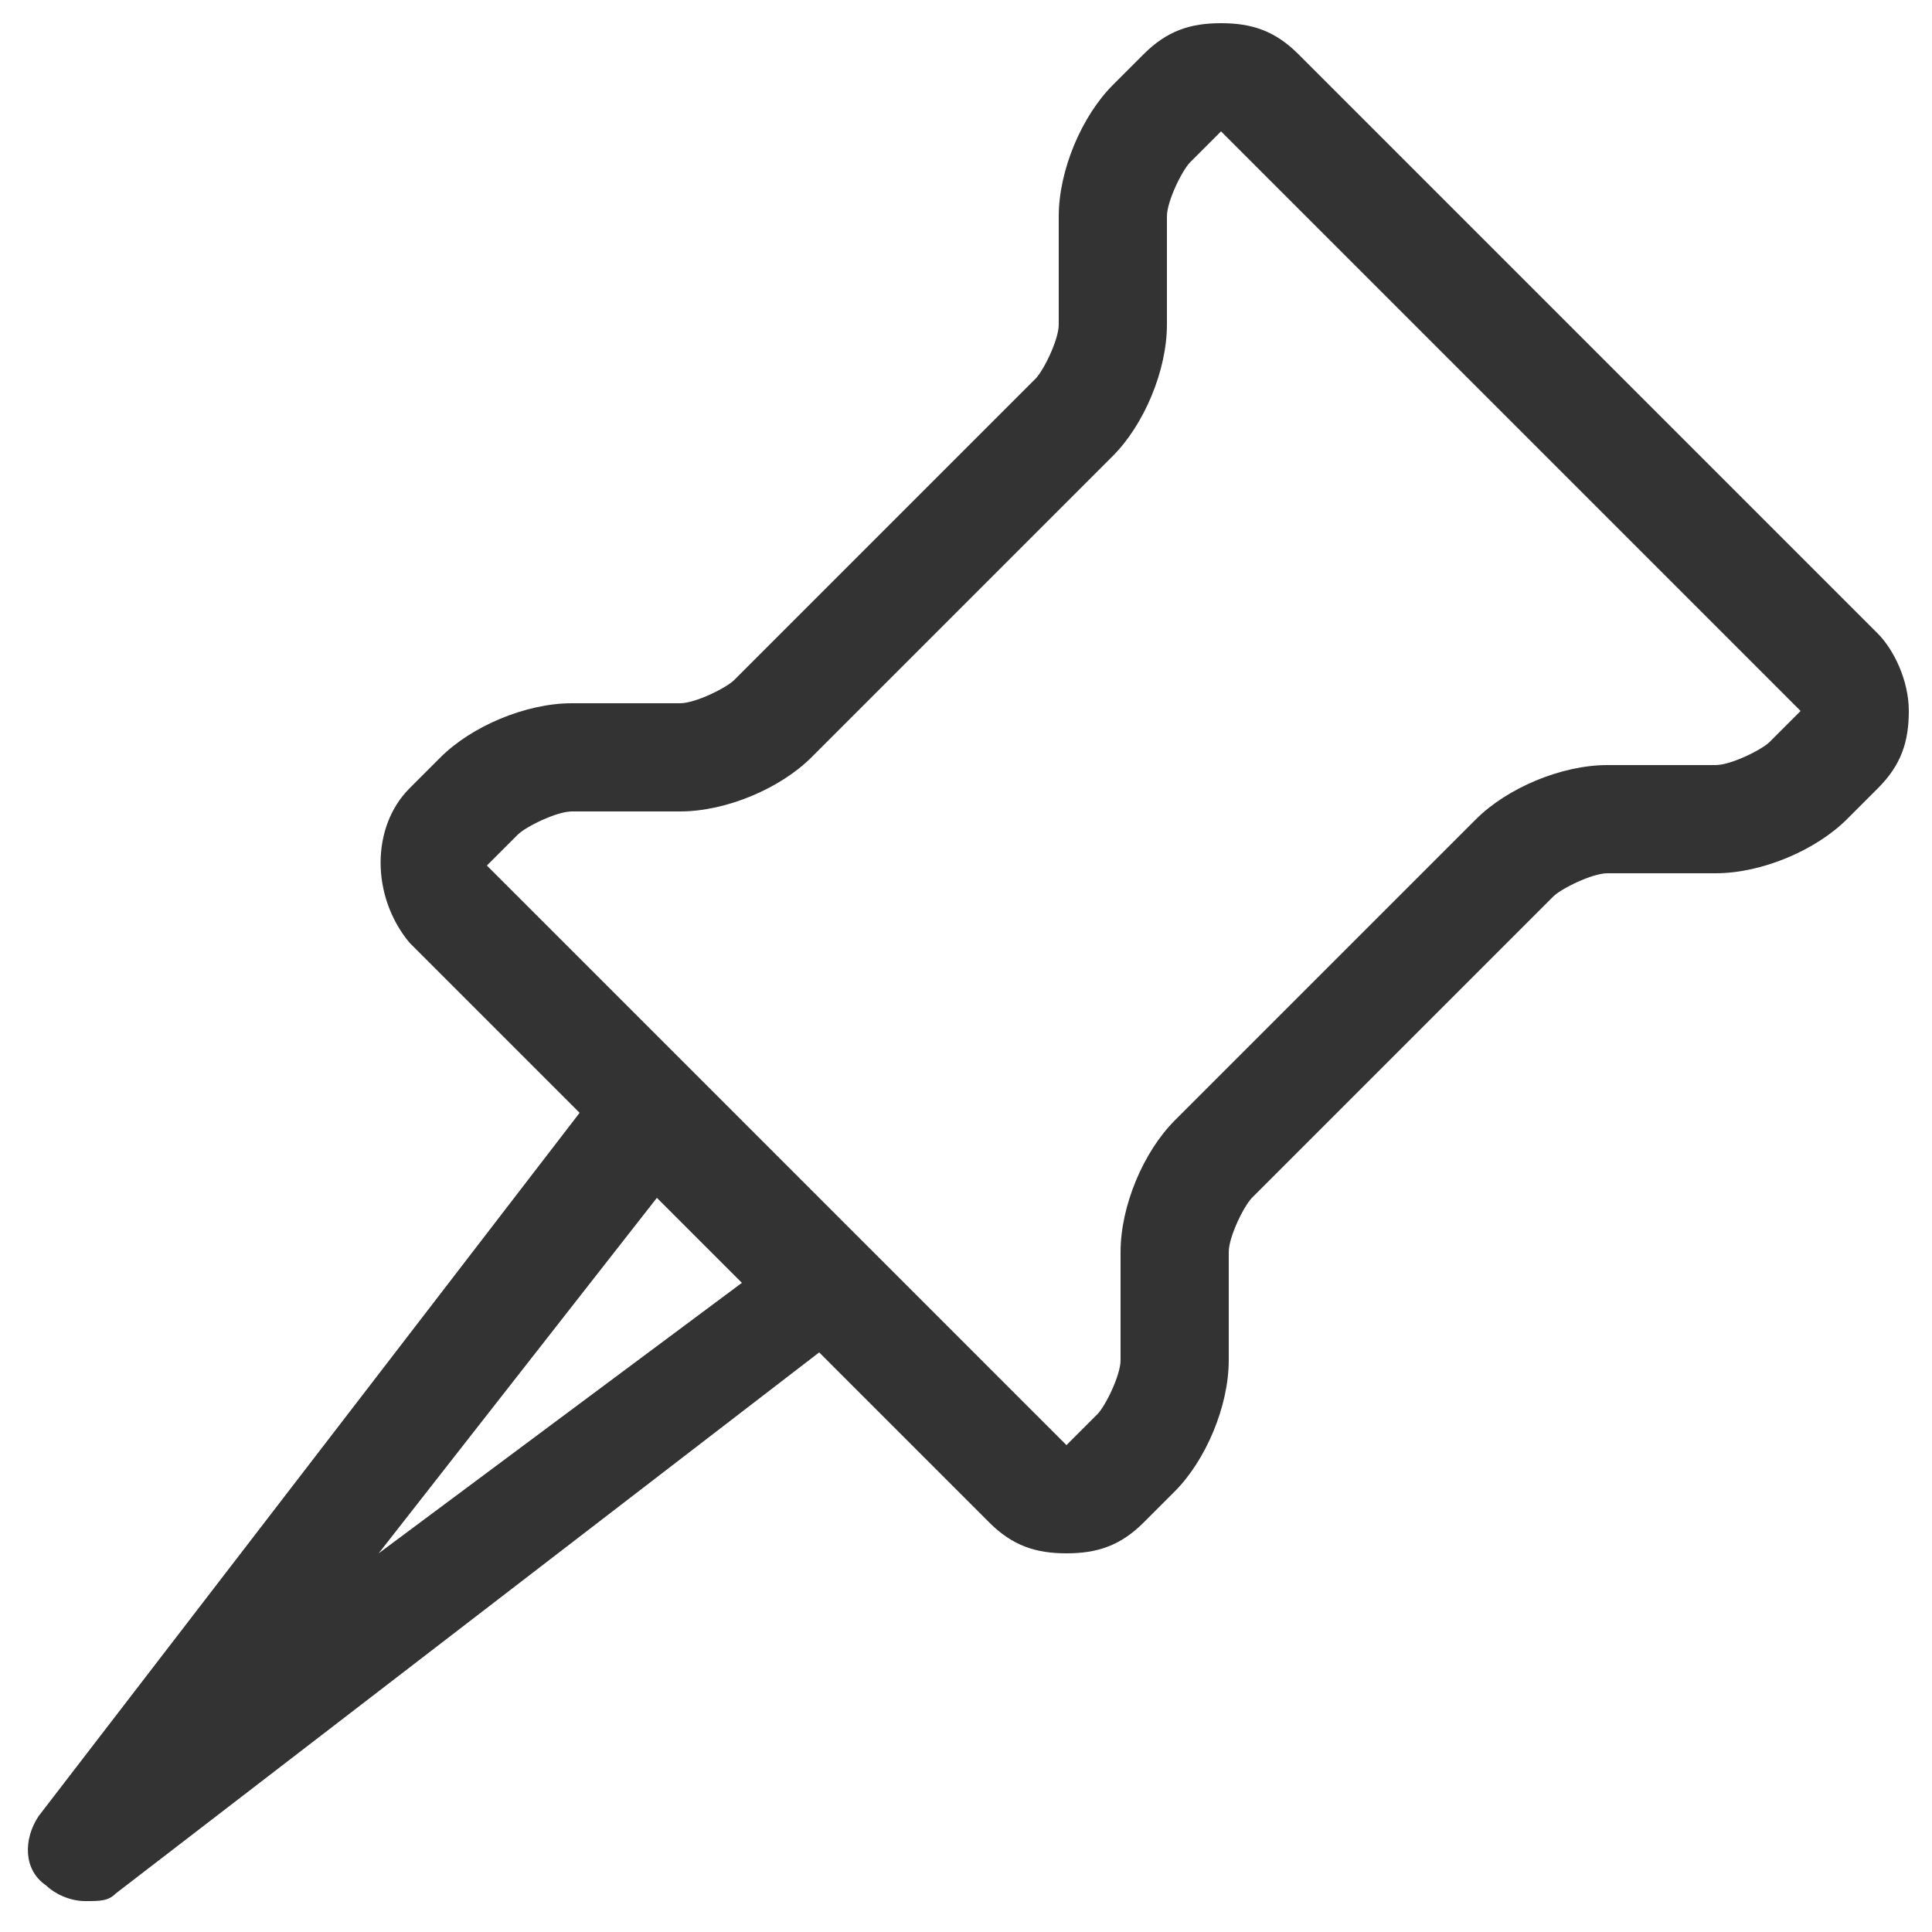 <?xml version="1.0" encoding="utf-8"?>
<!-- Generator: Adobe Illustrator 27.6.1, SVG Export Plug-In . SVG Version: 6.00 Build 0)  -->
<svg version="1.1" id="Layer_1" xmlns="http://www.w3.org/2000/svg" xmlns:xlink="http://www.w3.org/1999/xlink" x="0px" y="0px"
	 viewBox="0 0 25 25" style="enable-background:new 0 0 25 25;" xml:space="preserve">
<style type="text/css">
	.st0{fill:#333333;}
</style>
<g transform="translate(480 1040)">
	<path class="st0" d="M-455.7-1031.8l-7.5-7.5c-0.3-0.3-0.6-0.4-1-0.4s-0.7,0.1-1,0.4l-0.4,0.4c-0.4,0.4-0.7,1.1-0.7,1.7v1.4
		c0,0.2-0.2,0.6-0.3,0.7l-3.9,3.9c-0.1,0.1-0.5,0.3-0.7,0.3h-1.4c-0.6,0-1.3,0.3-1.7,0.7l-0.4,0.4c-0.5,0.5-0.5,1.4,0,2l2.2,2.2
		l-7,9.1c-0.2,0.3-0.2,0.7,0.1,0.9c0.1,0.1,0.3,0.2,0.5,0.2c0.2,0,0.3,0,0.4-0.1l9.1-7l2.2,2.2c0.3,0.3,0.6,0.4,1,0.4
		c0.4,0,0.7-0.1,1-0.4l0.4-0.4c0.4-0.4,0.7-1.1,0.7-1.7v-1.4c0-0.2,0.2-0.6,0.3-0.7l3.9-3.9c0.1-0.1,0.5-0.3,0.7-0.3h1.4
		c0.6,0,1.3-0.3,1.7-0.7l0.4-0.4c0.3-0.3,0.4-0.6,0.4-1C-455.3-1031.2-455.5-1031.6-455.7-1031.8L-455.7-1031.8z M-475.1-1019.9
		l3.6-4.6l1.1,1.1L-475.1-1019.9z M-457.1-1030.4c-0.1,0.1-0.5,0.3-0.7,0.3h-1.4c-0.6,0-1.3,0.3-1.7,0.7l-3.9,3.9
		c-0.4,0.4-0.7,1.1-0.7,1.7v1.4c0,0.2-0.2,0.6-0.3,0.7l-0.4,0.4h0v0l-7.5-7.5l0.4-0.4c0.1-0.1,0.5-0.3,0.7-0.3h1.4
		c0.6,0,1.3-0.3,1.7-0.7l3.9-3.9c0.4-0.4,0.7-1.1,0.7-1.7v-1.4c0-0.2,0.2-0.6,0.3-0.7l0.4-0.4l7.5,7.5L-457.1-1030.4z"/>
</g>
</svg>
